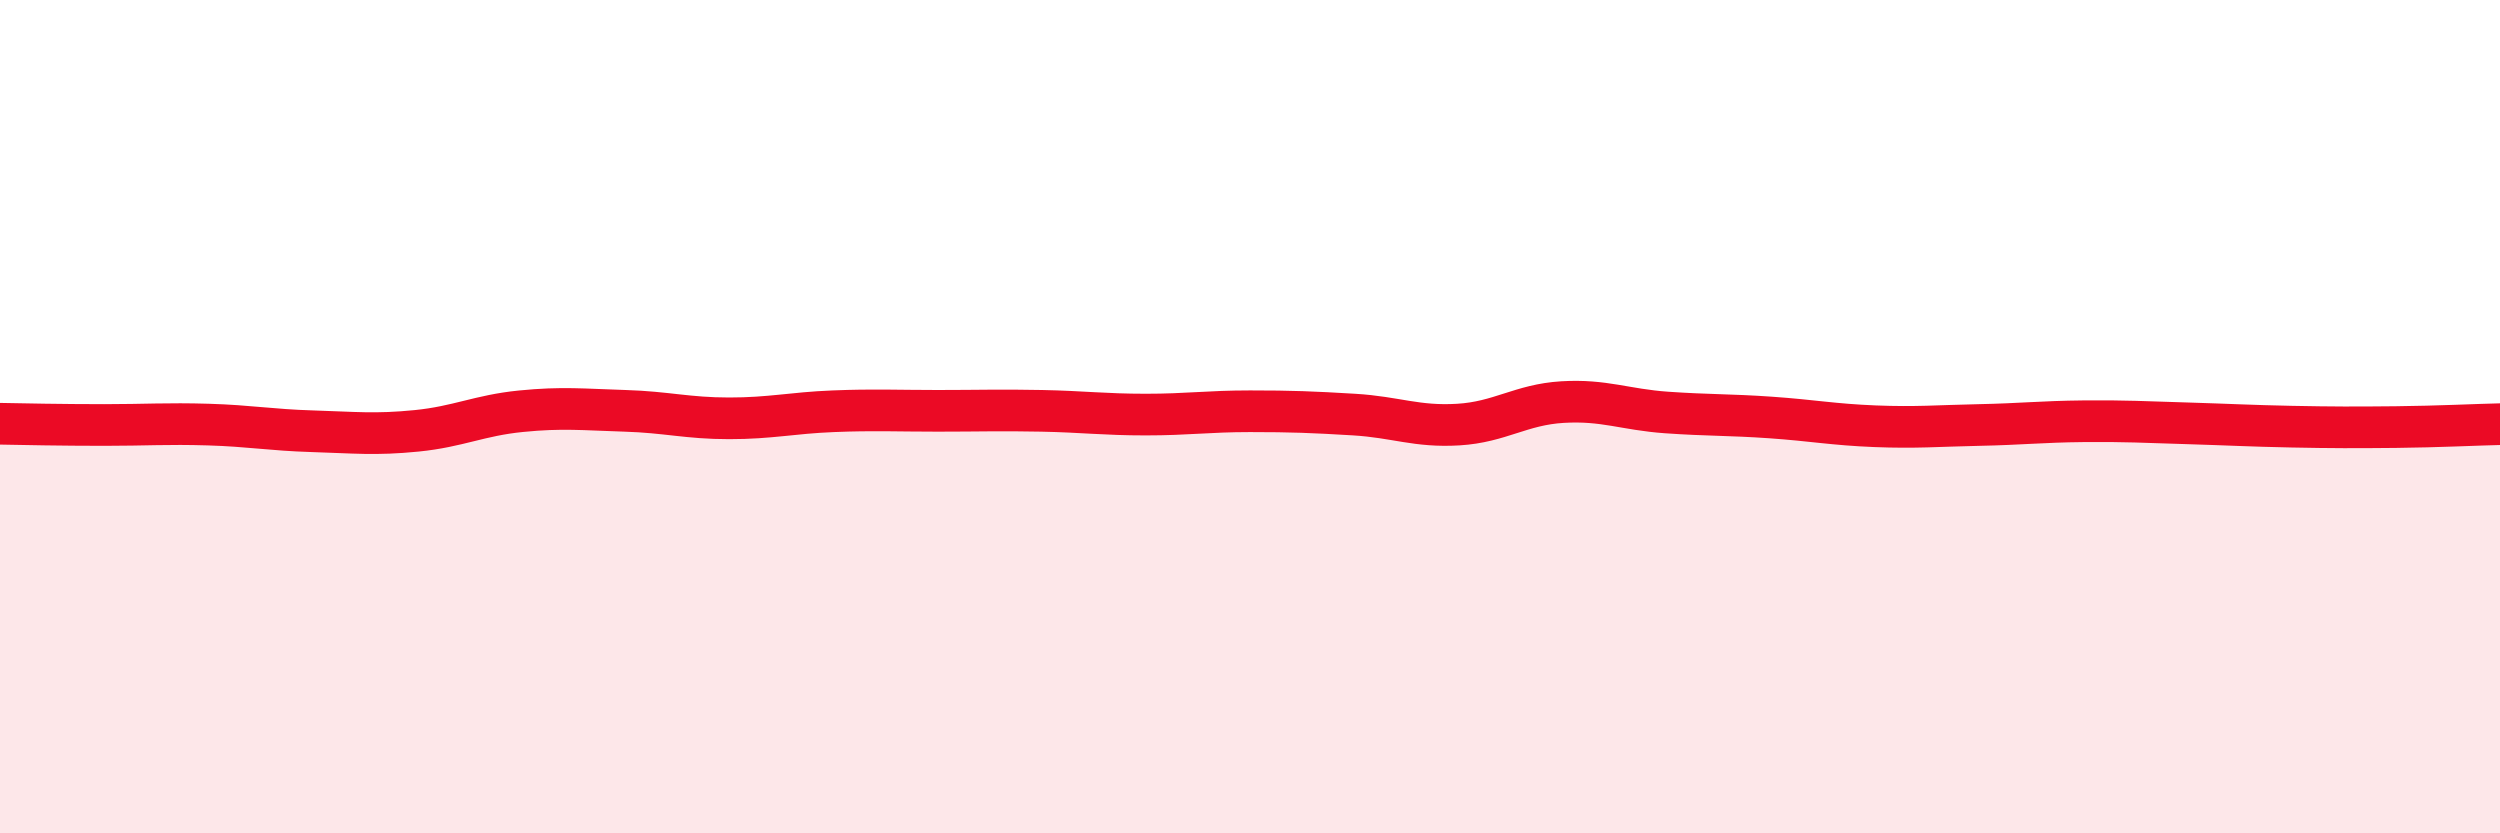 
    <svg width="60" height="20" viewBox="0 0 60 20" xmlns="http://www.w3.org/2000/svg">
      <path
        d="M 0,10.17 C 0.5,10.18 1.5,10.2 2.5,10.2 C 3.5,10.2 4,10.16 5,10.19 C 6,10.22 6.5,10.32 7.5,10.35 C 8.5,10.38 9,10.44 10,10.34 C 11,10.24 11.5,9.97 12.5,9.87 C 13.5,9.77 14,9.83 15,9.86 C 16,9.89 16.5,10.04 17.5,10.04 C 18.5,10.04 19,9.91 20,9.87 C 21,9.83 21.5,9.86 22.5,9.86 C 23.5,9.86 24,9.84 25,9.86 C 26,9.88 26.5,9.95 27.5,9.95 C 28.5,9.95 29,9.87 30,9.87 C 31,9.87 31.5,9.89 32.5,9.95 C 33.5,10.01 34,10.25 35,10.19 C 36,10.13 36.5,9.71 37.5,9.65 C 38.5,9.59 39,9.83 40,9.9 C 41,9.97 41.5,9.95 42.5,10.02 C 43.5,10.09 44,10.19 45,10.23 C 46,10.27 46.5,10.22 47.5,10.2 C 48.5,10.18 49,10.12 50,10.11 C 51,10.1 51.5,10.13 52.5,10.16 C 53.5,10.19 54,10.22 55,10.24 C 56,10.26 56.5,10.26 57.5,10.25 C 58.5,10.24 59.5,10.19 60,10.18L60 20L0 20Z"
        fill="#EB0A25"
        opacity="0.1"
        stroke-linecap="round"
        stroke-linejoin="round"
      />
      <path
        d="M 0,10.17 C 0.5,10.18 1.5,10.2 2.5,10.2 C 3.5,10.2 4,10.16 5,10.19 C 6,10.22 6.5,10.32 7.5,10.35 C 8.5,10.38 9,10.44 10,10.34 C 11,10.24 11.5,9.97 12.5,9.87 C 13.5,9.77 14,9.83 15,9.86 C 16,9.89 16.5,10.04 17.5,10.04 C 18.5,10.04 19,9.91 20,9.87 C 21,9.83 21.5,9.86 22.5,9.86 C 23.5,9.86 24,9.84 25,9.86 C 26,9.88 26.5,9.95 27.5,9.95 C 28.5,9.95 29,9.87 30,9.87 C 31,9.87 31.5,9.89 32.5,9.95 C 33.5,10.01 34,10.25 35,10.19 C 36,10.13 36.5,9.71 37.5,9.65 C 38.5,9.59 39,9.83 40,9.9 C 41,9.97 41.5,9.95 42.5,10.02 C 43.5,10.09 44,10.19 45,10.23 C 46,10.27 46.5,10.22 47.5,10.2 C 48.5,10.18 49,10.12 50,10.11 C 51,10.1 51.5,10.13 52.5,10.16 C 53.5,10.19 54,10.22 55,10.24 C 56,10.26 56.5,10.26 57.5,10.25 C 58.5,10.24 59.5,10.19 60,10.18"
        stroke="#EB0A25"
        stroke-width="1"
        fill="none"
        stroke-linecap="round"
        stroke-linejoin="round"
      />
    </svg>
  